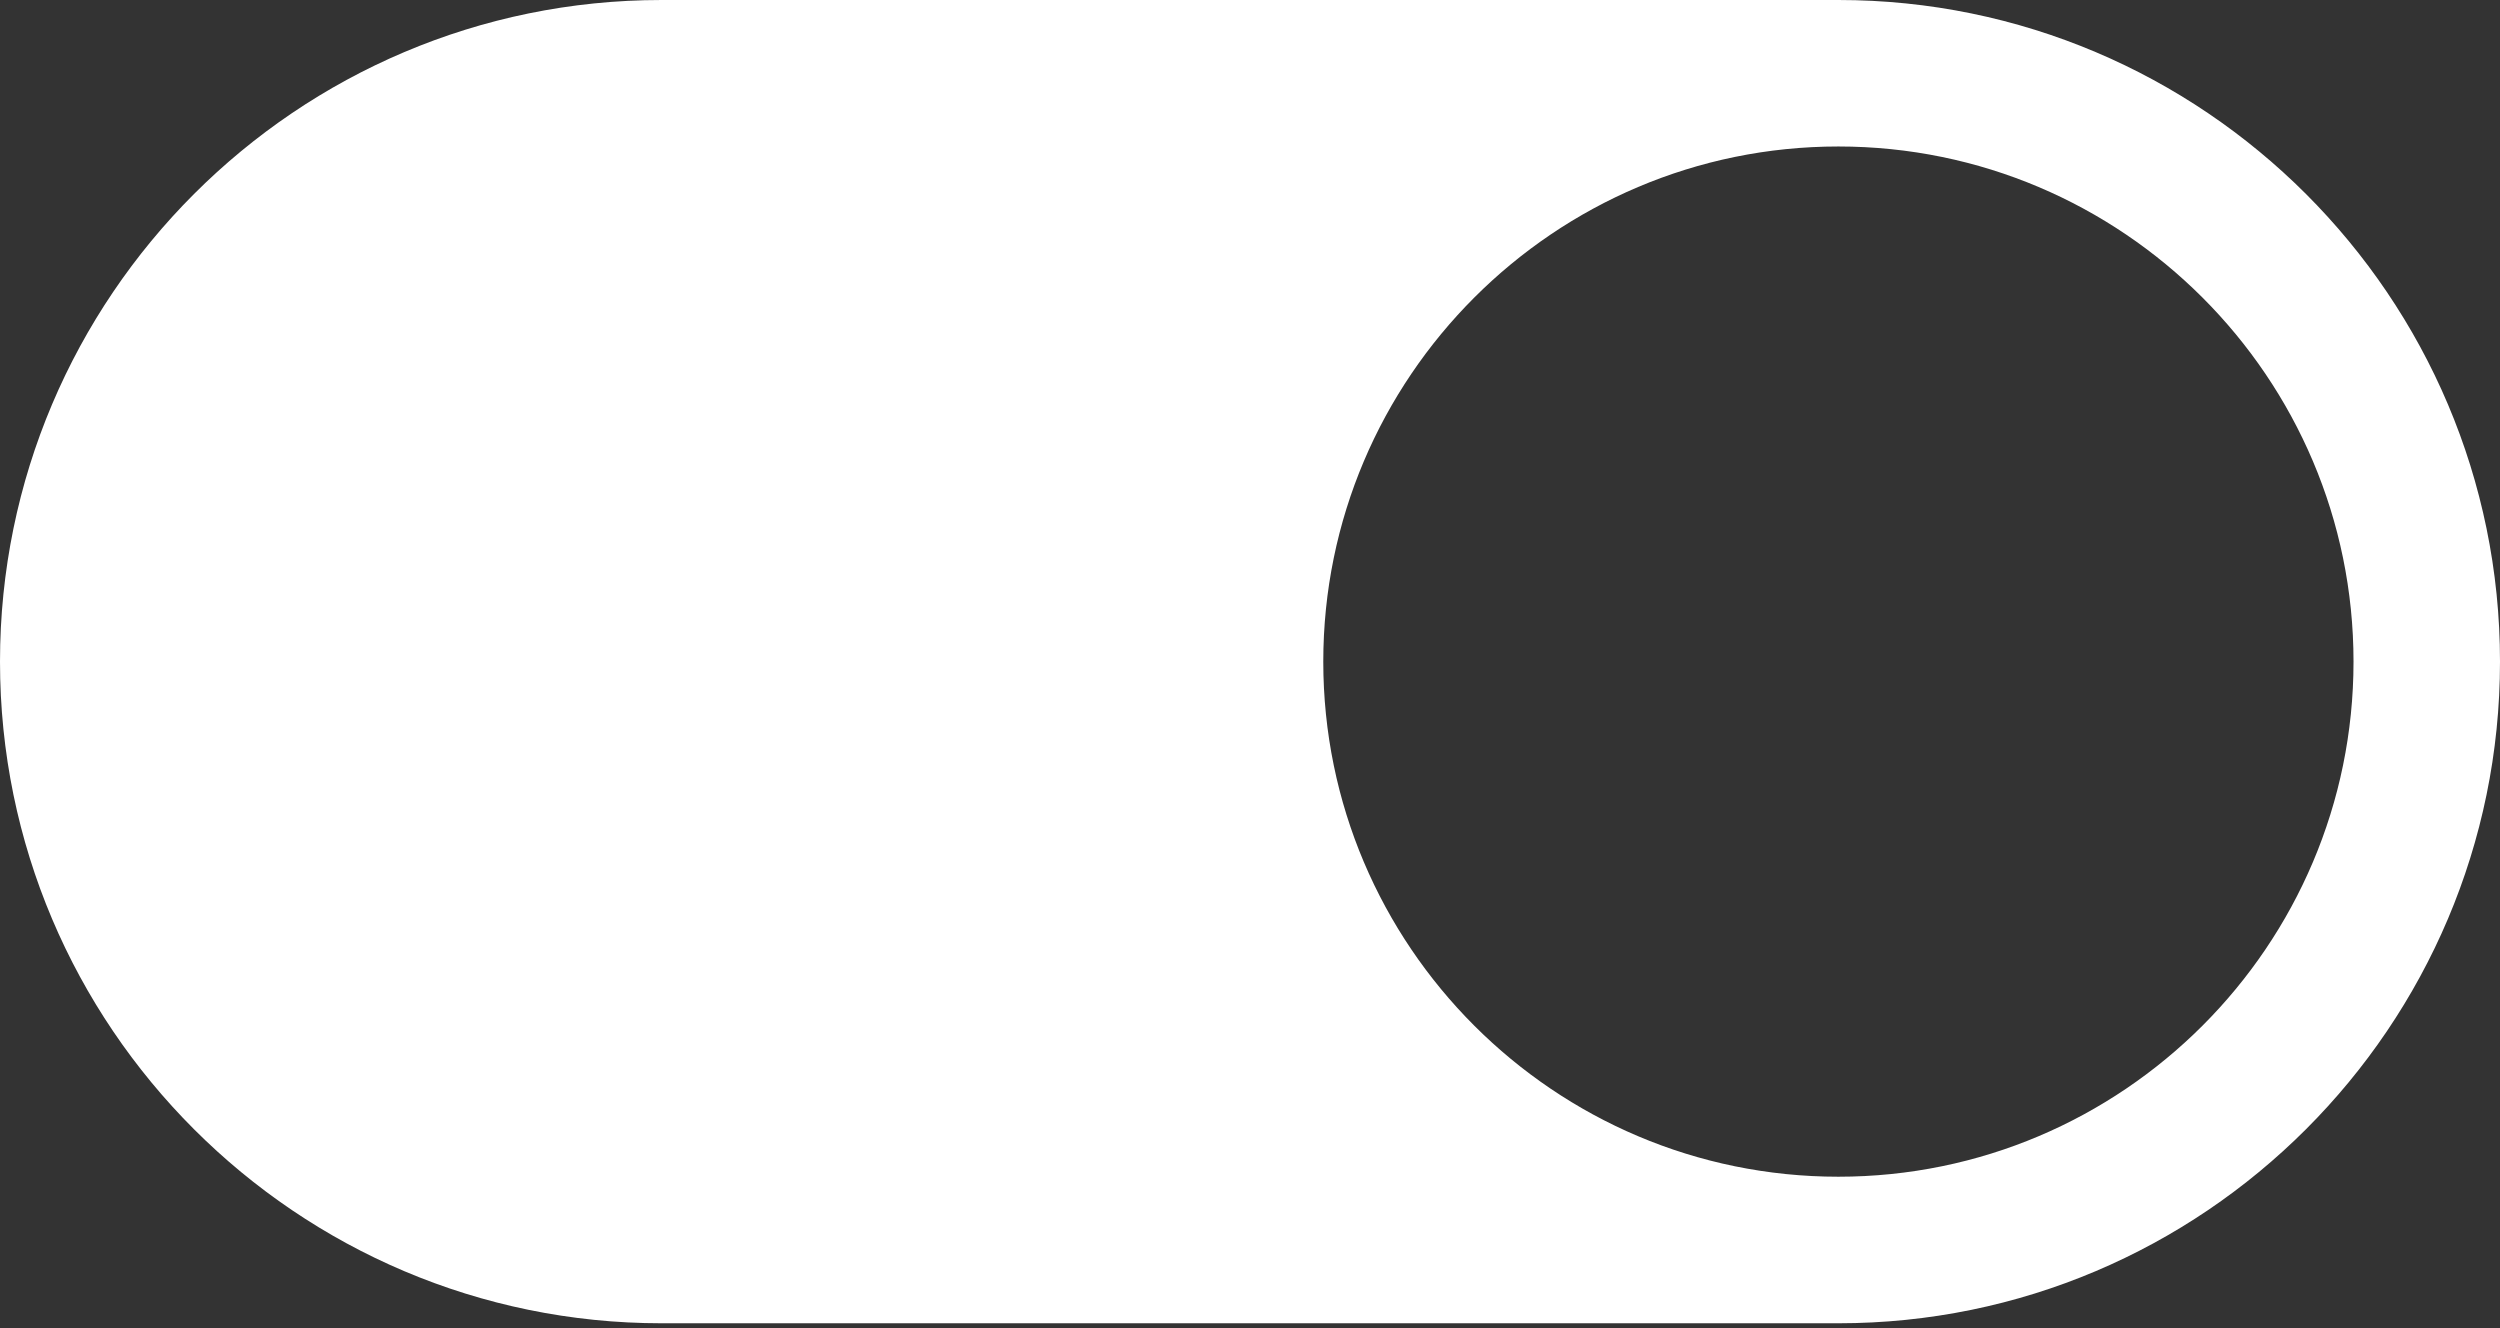 <svg width="32" height="17" viewBox="0 0 32 17" fill="none" xmlns="http://www.w3.org/2000/svg">
<rect x="0" y="0" width="32" height="17" fill="#333333" stroke="none"/>
<path d="M23.531 0H8.469C3.799 0 0 3.799 0 8.469C0 13.138 3.799 16.938 8.469 16.938H23.531C28.201 16.938 32 13.138 32 8.469C32 3.799 28.201 0 23.531 0ZM23.531 15.062C19.895 15.062 16.938 12.105 16.938 8.469C16.938 4.833 19.895 1.875 23.531 1.875C27.167 1.875 30.125 4.833 30.125 8.469C30.125 12.105 27.167 15.062 23.531 15.062Z" fill="white"/>
</svg>
